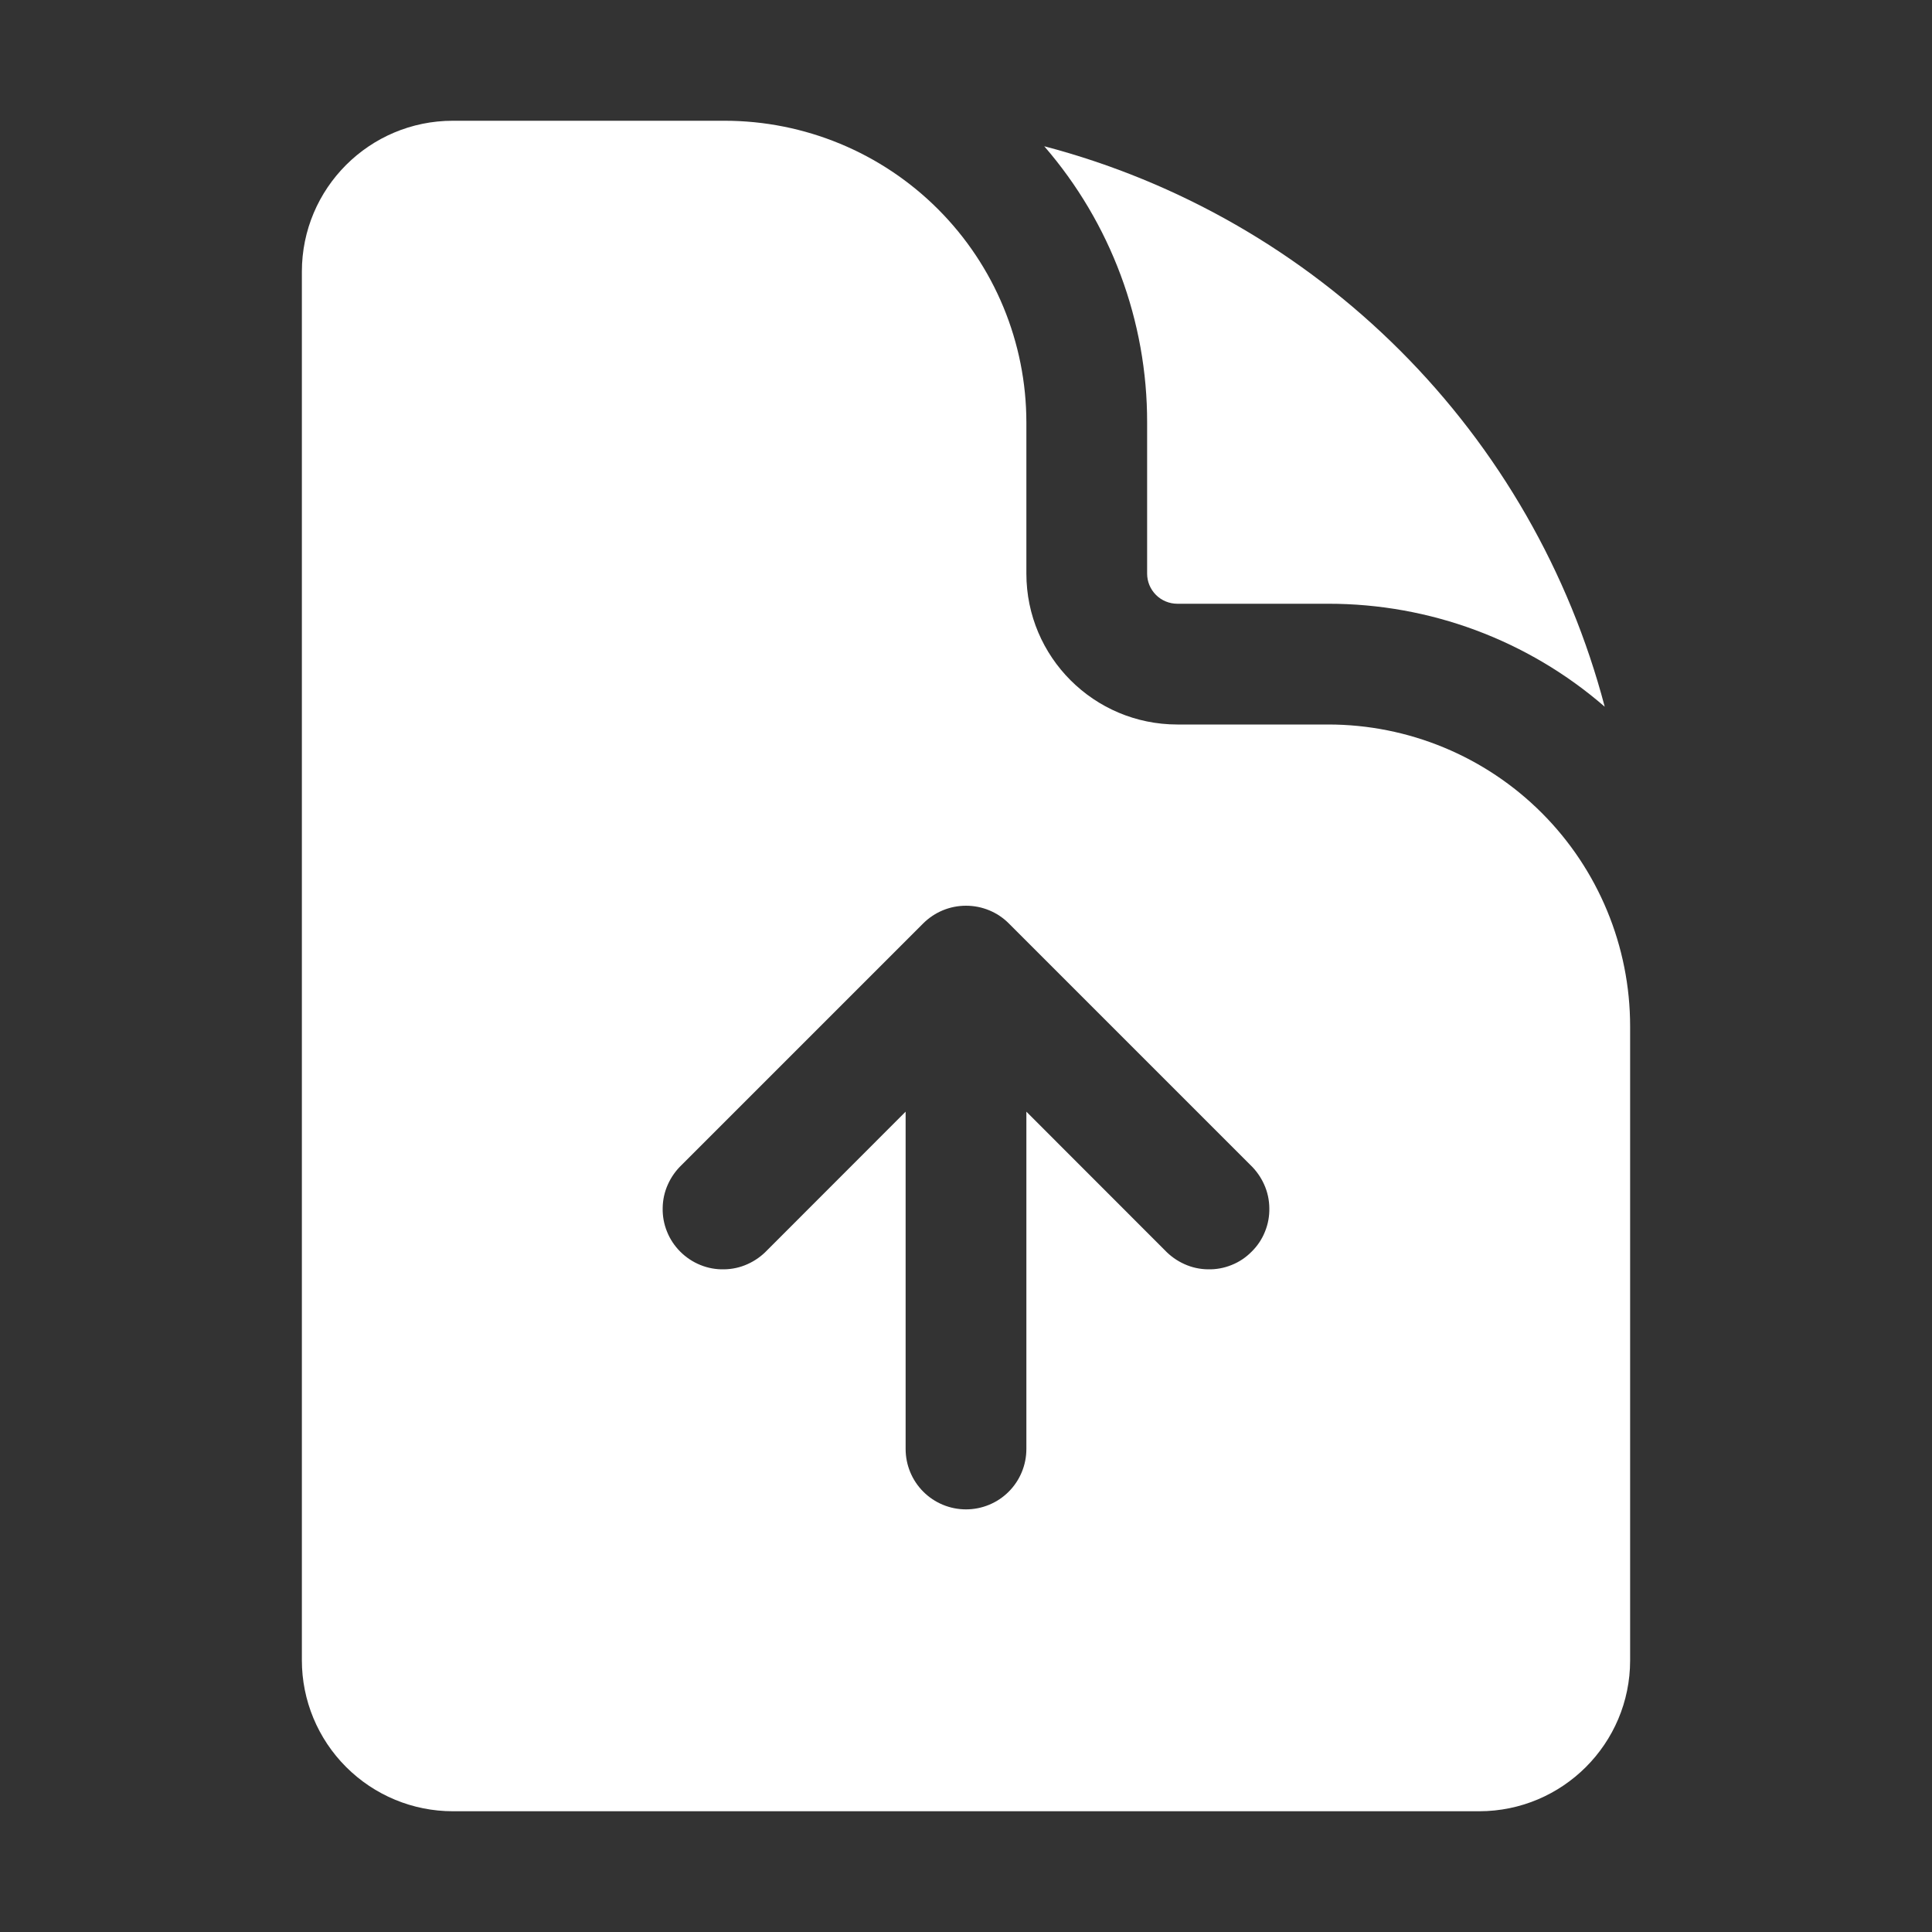 <svg  viewBox="0 0 20 20" fill="currentColor" xmlns="http://www.w3.org/2000/svg">
<rect x="0" y="0" width="20" height="20" fill="#333333" stroke="none"/>
<path fill-rule="evenodd" clip-rule="evenodd" d="M4.688 1.25H7.5C8.329 1.25 9.124 1.579 9.71 2.165C10.296 2.751 10.625 3.546 10.625 4.375V5.938C10.625 6.801 11.325 7.5 12.188 7.5H13.75C14.579 7.5 15.374 7.829 15.96 8.415C16.546 9.001 16.875 9.796 16.875 10.625V17.188C16.875 18.05 16.175 18.75 15.312 18.75H4.688C4.273 18.75 3.876 18.585 3.583 18.292C3.29 17.999 3.125 17.602 3.125 17.188V2.812C3.125 1.949 3.825 1.25 4.688 1.25ZM10.442 9.558C10.325 9.441 10.166 9.376 10 9.376C9.834 9.376 9.676 9.441 9.558 9.558L7.058 12.058C6.997 12.116 6.948 12.185 6.914 12.261C6.879 12.338 6.861 12.421 6.86 12.505C6.858 12.588 6.873 12.672 6.905 12.75C6.936 12.828 6.983 12.898 7.042 12.957C7.102 13.017 7.173 13.064 7.25 13.095C7.328 13.127 7.412 13.142 7.495 13.14C7.579 13.139 7.662 13.121 7.739 13.086C7.815 13.052 7.884 13.003 7.942 12.942L9.375 11.508V15C9.375 15.166 9.441 15.325 9.558 15.442C9.675 15.559 9.834 15.625 10 15.625C10.166 15.625 10.325 15.559 10.442 15.442C10.559 15.325 10.625 15.166 10.625 15V11.508L12.058 12.942C12.116 13.003 12.185 13.052 12.261 13.086C12.338 13.121 12.421 13.139 12.505 13.14C12.588 13.142 12.672 13.127 12.75 13.095C12.828 13.064 12.898 13.017 12.957 12.957C13.017 12.898 13.064 12.828 13.095 12.75C13.127 12.672 13.142 12.588 13.14 12.505C13.139 12.421 13.121 12.338 13.086 12.261C13.052 12.185 13.003 12.116 12.942 12.058L10.442 9.558Z" fill="white"/>
<path d="M11.875 4.375C11.877 3.324 11.498 2.308 10.81 1.514C12.204 1.88 13.476 2.611 14.495 3.63C15.515 4.65 16.245 5.922 16.612 7.316C15.818 6.627 14.802 6.249 13.75 6.25H12.188C12.105 6.25 12.025 6.217 11.967 6.159C11.908 6.1 11.875 6.021 11.875 5.938V4.375Z" fill="white"/>
</svg>

